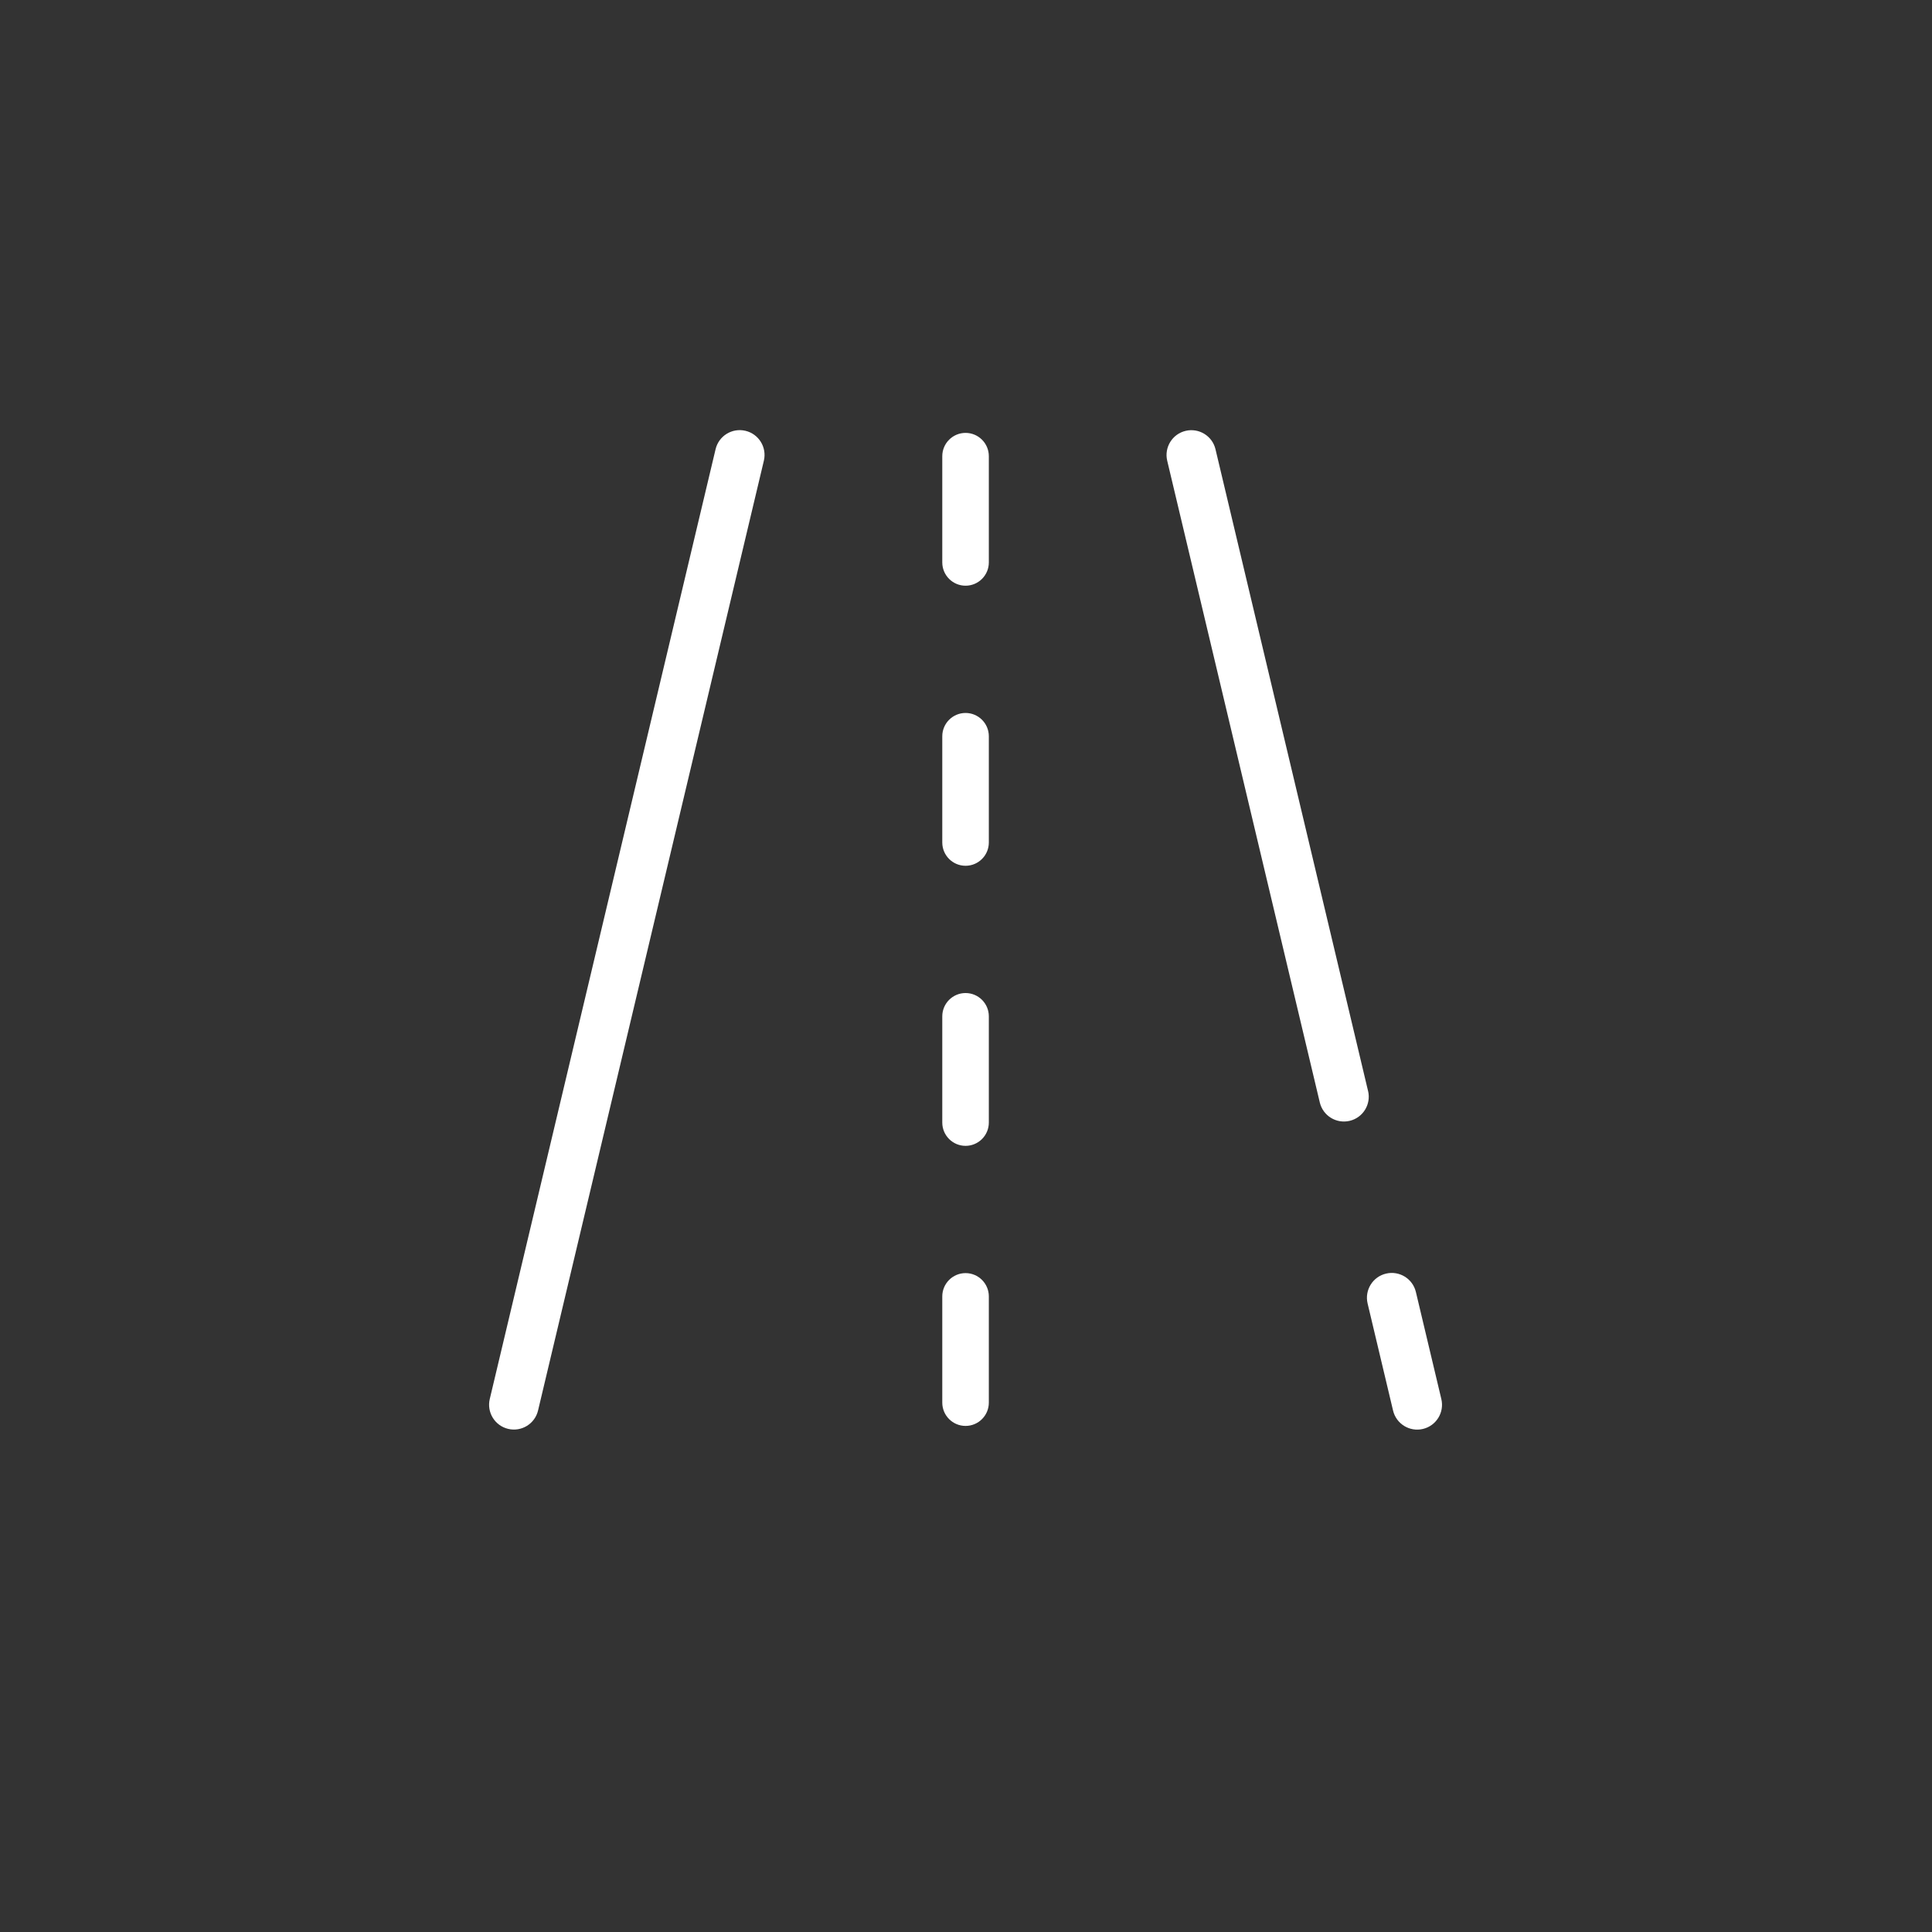 <?xml version="1.0" encoding="UTF-8"?> <svg xmlns="http://www.w3.org/2000/svg" id="a" data-name="Layer 1" width="1000" height="1000" viewBox="0 0 1000 1000"><rect x="0" y="0" width="1000" height="1000" fill="#333333" stroke="none"/><path d="m385.836,222.982c-6.906-1.629-13.828,2.637-15.457,9.543l-116.88,491.61c-1.629,6.906,2.637,13.828,9.543,15.457,6.906,1.629,13.828-2.637,15.457-9.543l116.88-491.61c1.629-6.906-2.637-13.828-9.543-15.457Z" fill="#fff"></path><path d="m499.771,658.959c-6.647,0-12.048,5.402-12.048,12.048v54.997c0,6.647,5.402,12.048,12.048,12.048s12.048-5.402,12.048-12.048v-54.997c0-6.647-5.402-12.048-12.048-12.048Z" fill="#fff"></path><path d="m499.771,513.995c-6.647,0-12.048,5.402-12.048,12.048v54.997c0,6.647,5.402,12.048,12.048,12.048s12.048-5.402,12.048-12.048v-54.997c0-6.647-5.402-12.048-12.048-12.048Z" fill="#fff"></path><path d="m499.771,369.03c-6.647,0-12.048,5.402-12.048,12.048v54.998c0,6.647,5.402,12.048,12.048,12.048s12.048-5.402,12.048-12.048v-54.998c0-6.647-5.402-12.048-12.048-12.048Z" fill="#fff"></path><path d="m499.771,224.065c-6.647,0-12.048,5.402-12.048,12.048v54.997c0,6.647,5.402,12.048,12.048,12.048s12.048-5.402,12.048-12.048v-54.997c0-6.647-5.402-12.048-12.048-12.048Z" fill="#fff"></path><path d="m746.039,724.165l-13.172-55.406c-1.629-6.906-8.551-11.172-15.457-9.543-6.906,1.629-11.172,8.551-9.543,15.457l13.172,55.406c1.629,6.906,8.551,11.172,15.457,9.543s11.172-8.551,9.543-15.457Z" fill="#fff"></path><path d="m708.121,564.695h-.016l-78.961-332.14c-1.629-6.906-8.551-11.172-15.457-9.543-6.906,1.629-11.172,8.551-9.543,15.457l78.977,332.14c1.629,6.906,8.551,11.172,15.457,9.543,6.906-1.629,11.172-8.551,9.543-15.457Z" fill="#fff"></path></svg> 